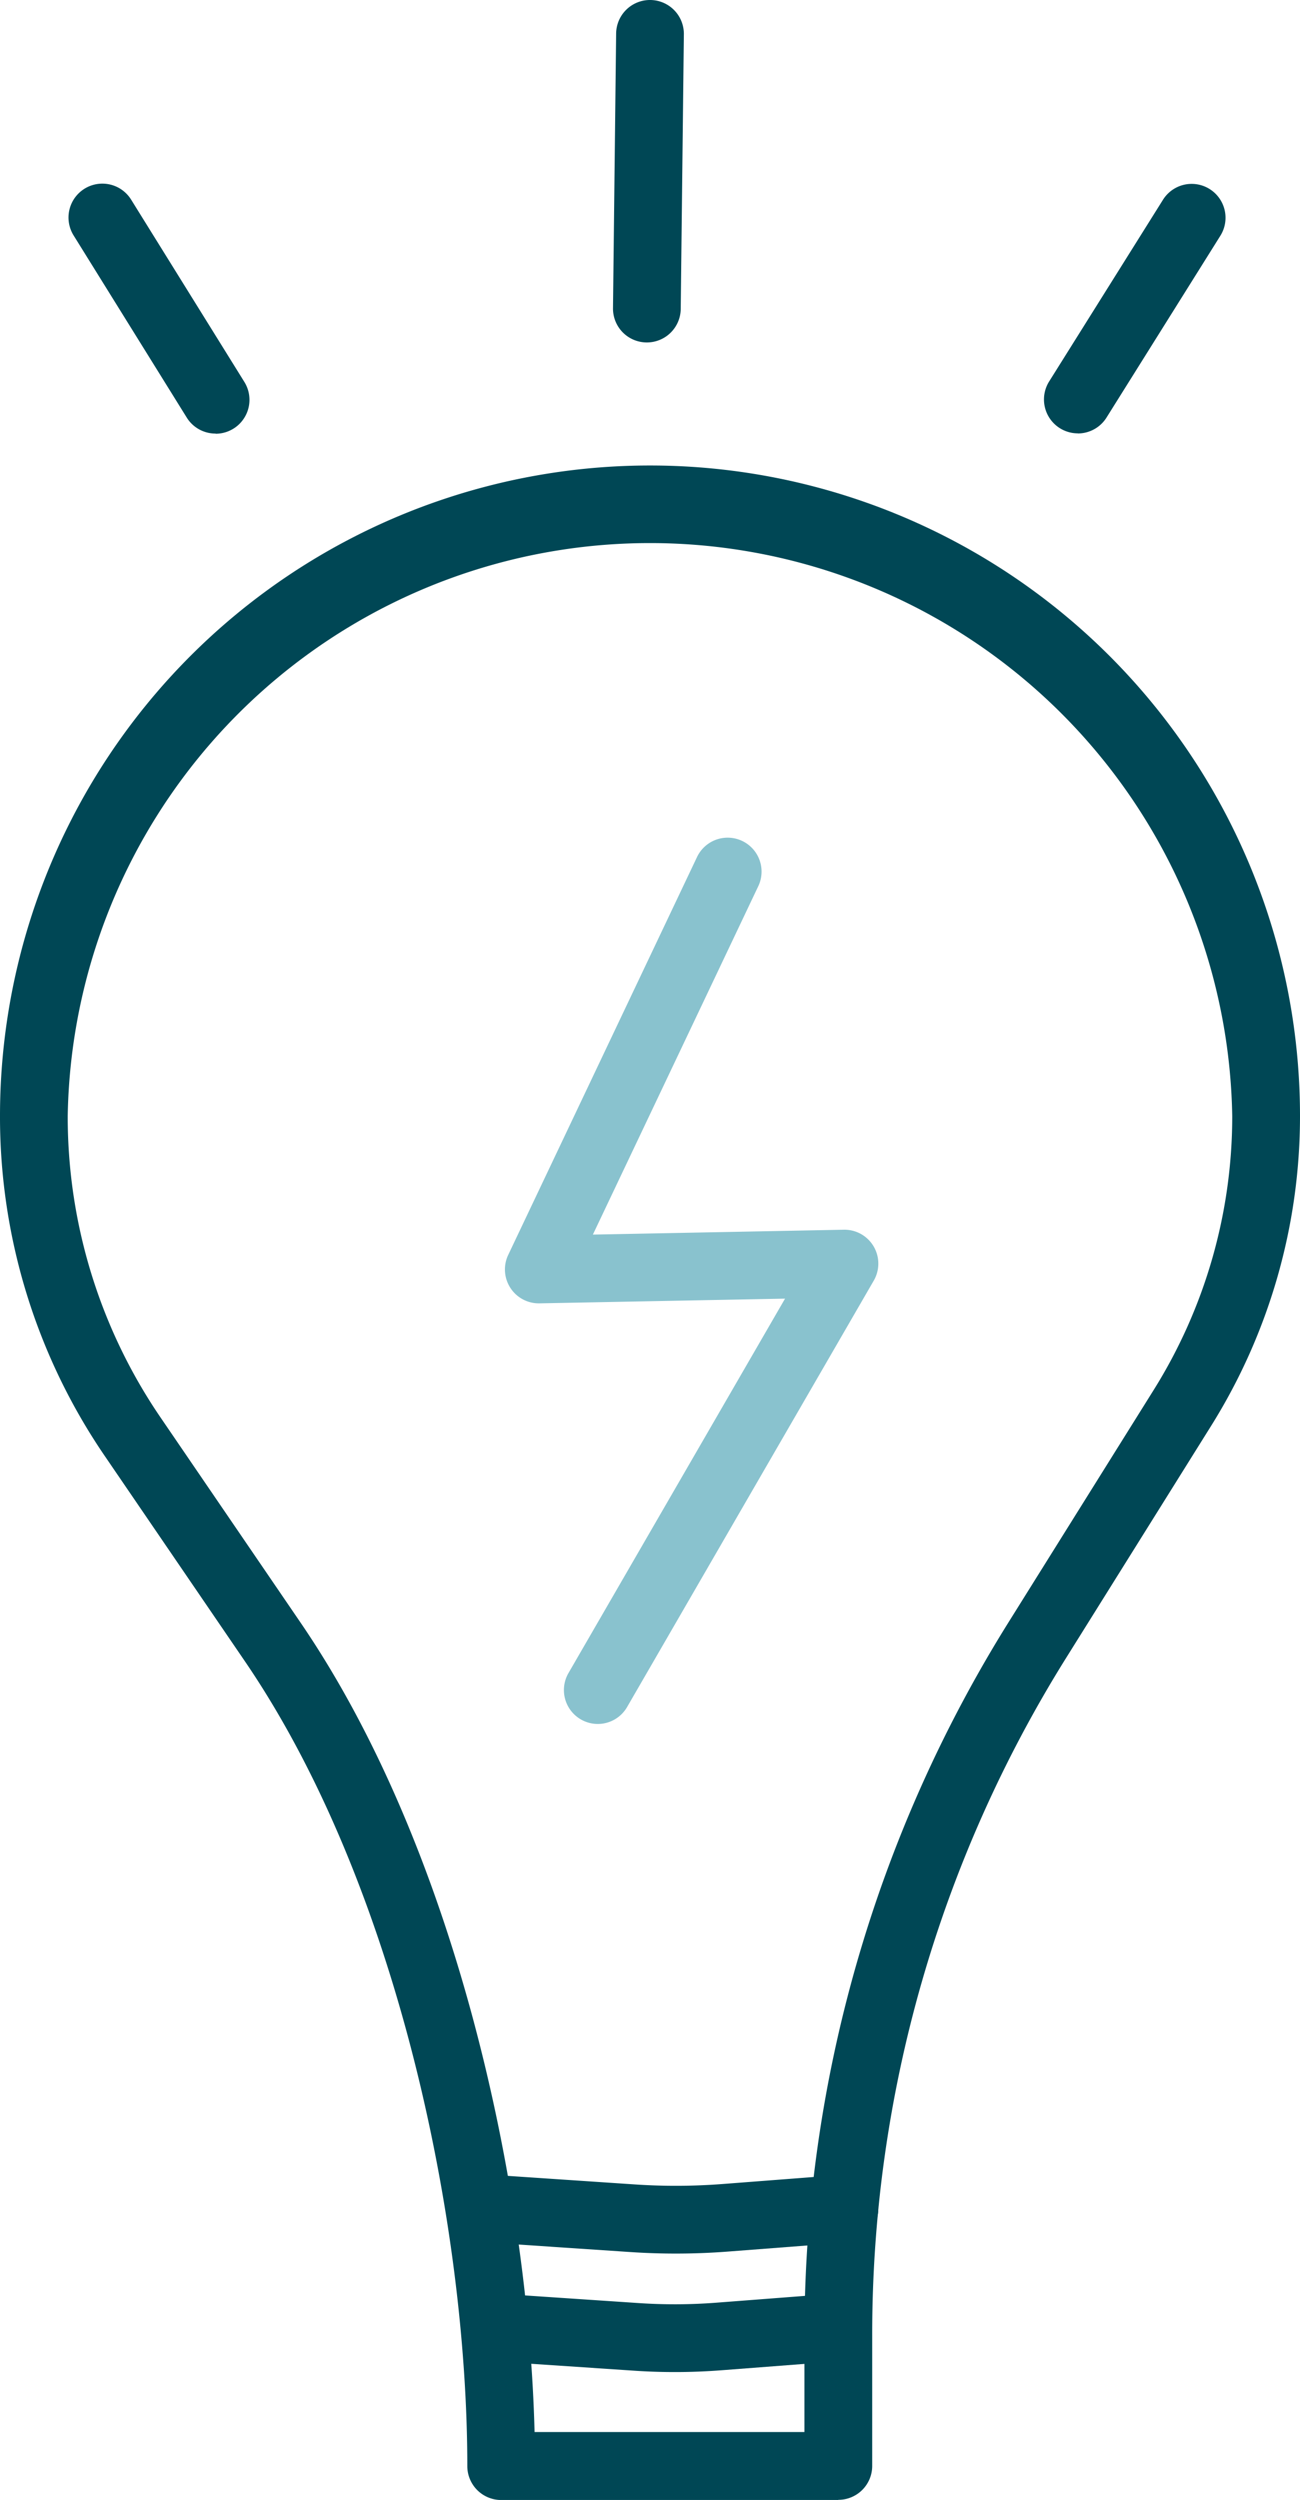 <svg id="Grupo_195" data-name="Grupo 195" xmlns="http://www.w3.org/2000/svg" xmlns:xlink="http://www.w3.org/1999/xlink" width="55.139" height="105.953" viewBox="0 0 55.139 105.953">
  <defs>
    <clipPath id="clip-path">
      <rect id="Retângulo_1242" data-name="Retângulo 1242" width="55.139" height="105.953" fill="none"/>
    </clipPath>
  </defs>
  <g id="Grupo_194" data-name="Grupo 194" clip-path="url(#clip-path)">
    <path id="Caminho_862" data-name="Caminho 862" d="M35.557,154.9h-14.3a1.437,1.437,0,0,1-1.436-1.436c0-10.105-2.917-24.572-9.434-34.112l-5.931-8.682A25.468,25.468,0,0,1,0,96.242a27.569,27.569,0,0,1,55.139,0,24.736,24.736,0,0,1-3.767,13.129l-6.142,9.822a54.076,54.076,0,0,0-8.236,28.7v5.563a1.436,1.436,0,0,1-1.436,1.436m-12.881-2.873H34.12V147.9a56.946,56.946,0,0,1,8.673-30.227l6.142-9.822a21.865,21.865,0,0,0,3.33-11.606,24.7,24.7,0,0,0-49.393,0,22.605,22.605,0,0,0,3.955,12.8l5.931,8.683c6.557,9.6,9.653,23.846,9.916,34.3" transform="translate(0 -48.944)" fill="#004755"/>
    <path id="Caminho_863" data-name="Caminho 863" d="M76.63,324.158q-.964,0-1.924-.064l-6.067-.407a1.437,1.437,0,1,1,.192-2.867l6.067.408a26,26,0,0,0,3.713-.018l5.06-.389a1.436,1.436,0,0,1,.22,2.864l-5.06.389c-.73.056-1.466.084-2.2.084" transform="translate(-47.964 -228.647)" fill="#004755"/>
    <path id="Caminho_864" data-name="Caminho 864" d="M78.6,341.764c-.577,0-1.154-.019-1.727-.058l-5.413-.363a1.437,1.437,0,0,1,.192-2.867l5.413.364a22.988,22.988,0,0,0,3.29-.016l4.514-.347a1.436,1.436,0,1,1,.22,2.864l-4.514.347c-.655.05-1.316.076-1.975.076" transform="translate(-49.976 -241.231)" fill="#004755"/>
    <path id="Caminho_865" data-name="Caminho 865" d="M91.937,14.514h-.017a1.436,1.436,0,0,1-1.42-1.453l.133-11.641a1.436,1.436,0,1,1,2.873.033l-.133,11.641a1.437,1.437,0,0,1-1.436,1.42" transform="translate(-64.5 0)" fill="#004755"/>
    <path id="Caminho_866" data-name="Caminho 866" d="M155.56,37.688a1.437,1.437,0,0,1-1.216-2.2l4.828-7.7a1.436,1.436,0,0,1,2.434,1.525l-4.828,7.705a1.436,1.436,0,0,1-1.219.674" transform="translate(-109.845 -19.321)" fill="#004755"/>
    <path id="Caminho_867" data-name="Caminho 867" d="M16.345,37.676A1.435,1.435,0,0,1,15.124,37l-4.8-7.722a1.436,1.436,0,1,1,2.44-1.517l4.8,7.722a1.437,1.437,0,0,1-1.218,2.2" transform="translate(-7.202 -19.3)" fill="#004755"/>
    <path id="Caminho_868" data-name="Caminho 868" d="M78.482,161.14a1.437,1.437,0,0,1-1.242-2.156l9.186-15.87-10.416.2a1.437,1.437,0,0,1-1.326-2.052L82.692,124.4a1.437,1.437,0,1,1,2.6,1.232L78.276,140.4l10.643-.207a1.437,1.437,0,0,1,1.271,2.156L79.727,160.423a1.436,1.436,0,0,1-1.245.717" transform="translate(-53.129 -88.075)" fill="#89c2ce"/>
  </g>
</svg>

